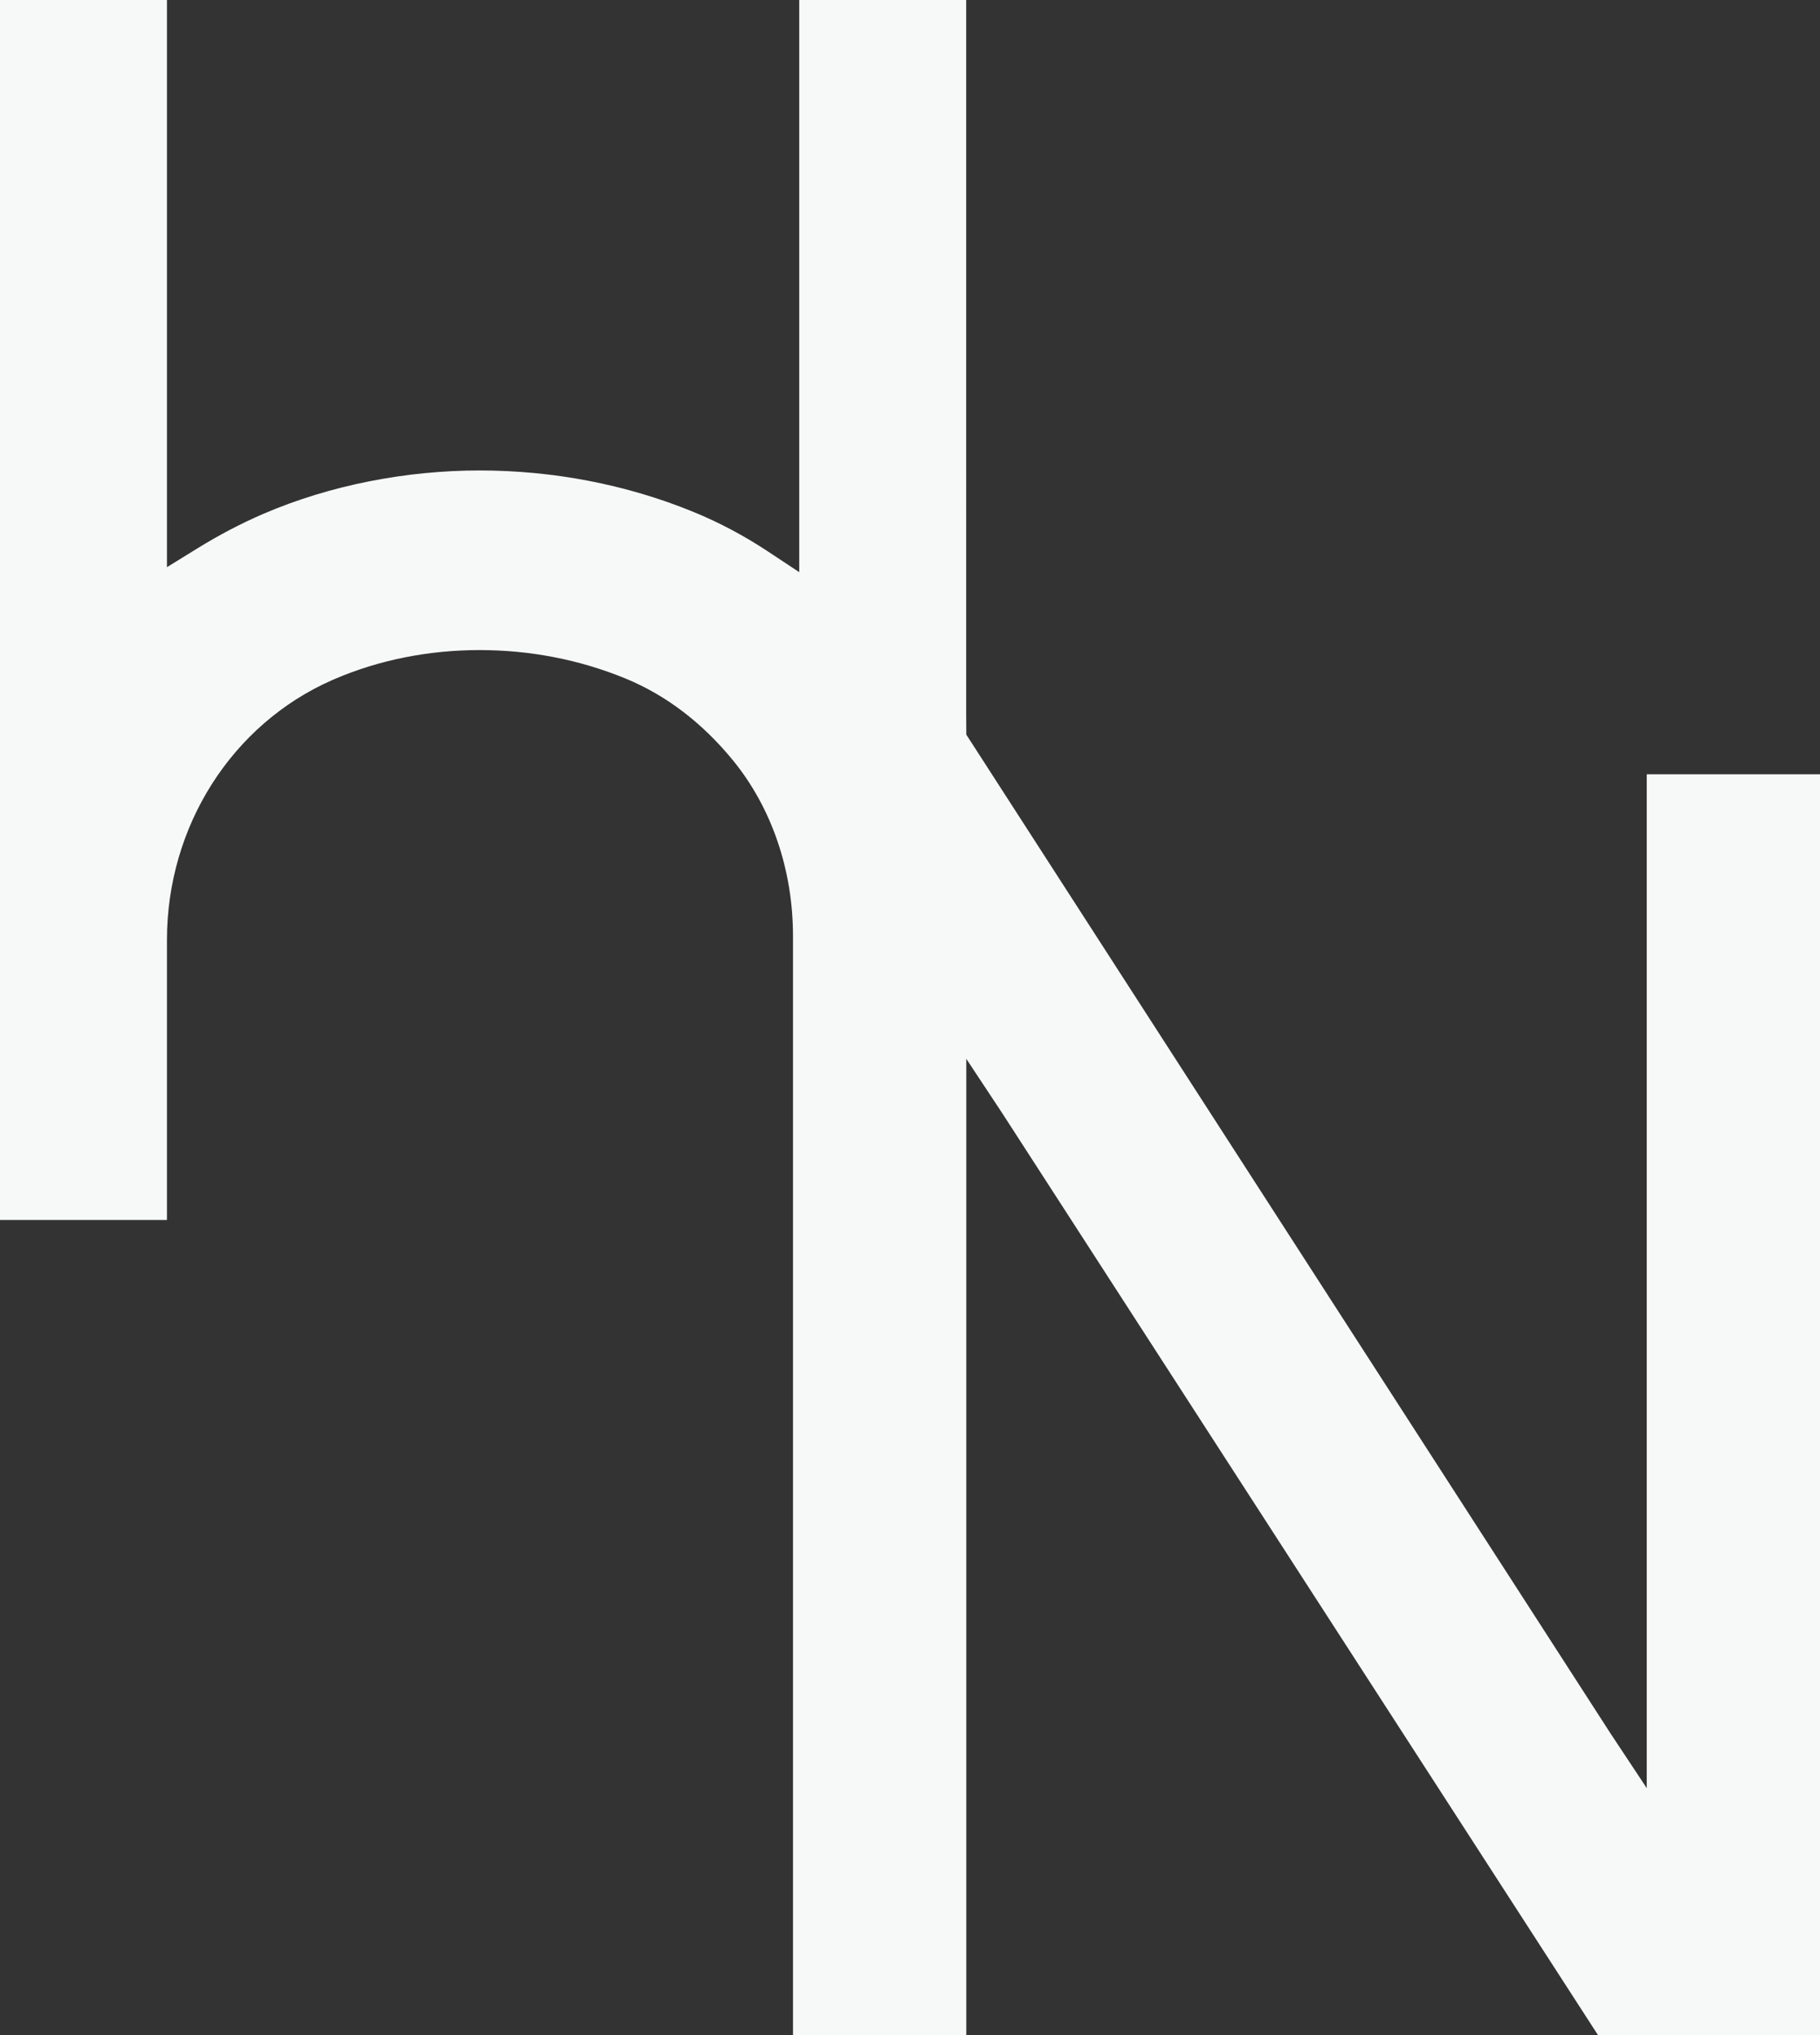 <svg viewBox="0 0 713.41 797.59" xmlns="http://www.w3.org/2000/svg" data-name="Layer 1" id="Layer_1">
  <rect x="0" y="0" width="713.41" height="797.59" fill="#333333" stroke="none"/>
  <defs>
    <style>
      .cls-1 {
        fill: #f7f8f8;
      }
    </style>
  </defs>
  <path d="m0,326.16v152h65.44v-109.71c0-44.56,25.4-84.54,64.72-101.87l.03-.02.9-.38c17.61-7.59,37.16-11.39,56.87-11.39s39.06,3.7,57.12,11.1c15.92,6.53,30.11,17.32,42.2,32.08,15.19,18.57,23.56,43.03,23.56,68.88v430.74h67.93v-382.6l14.26,21.57,233.33,361.03h87.07v-494.12h-67.93v397.37l-14.26-21.53-252.46-391.38h0l-.05-7.77V0h-65.44v224.26l-12.07-7.99c-9.41-6.24-19.3-11.5-29.4-15.63-26.46-10.84-55.22-16.25-83.83-16.25s-58.48,5.69-84.82,17.03c-8.63,3.72-17.33,8.28-25.86,13.55l-11.87,7.33V0H0v306.45" class="cls-1"></path>
  <polygon points="133.29 273.7 133.29 273.7 133.29 273.7 133.29 273.7" class="cls-1"></polygon>
</svg>